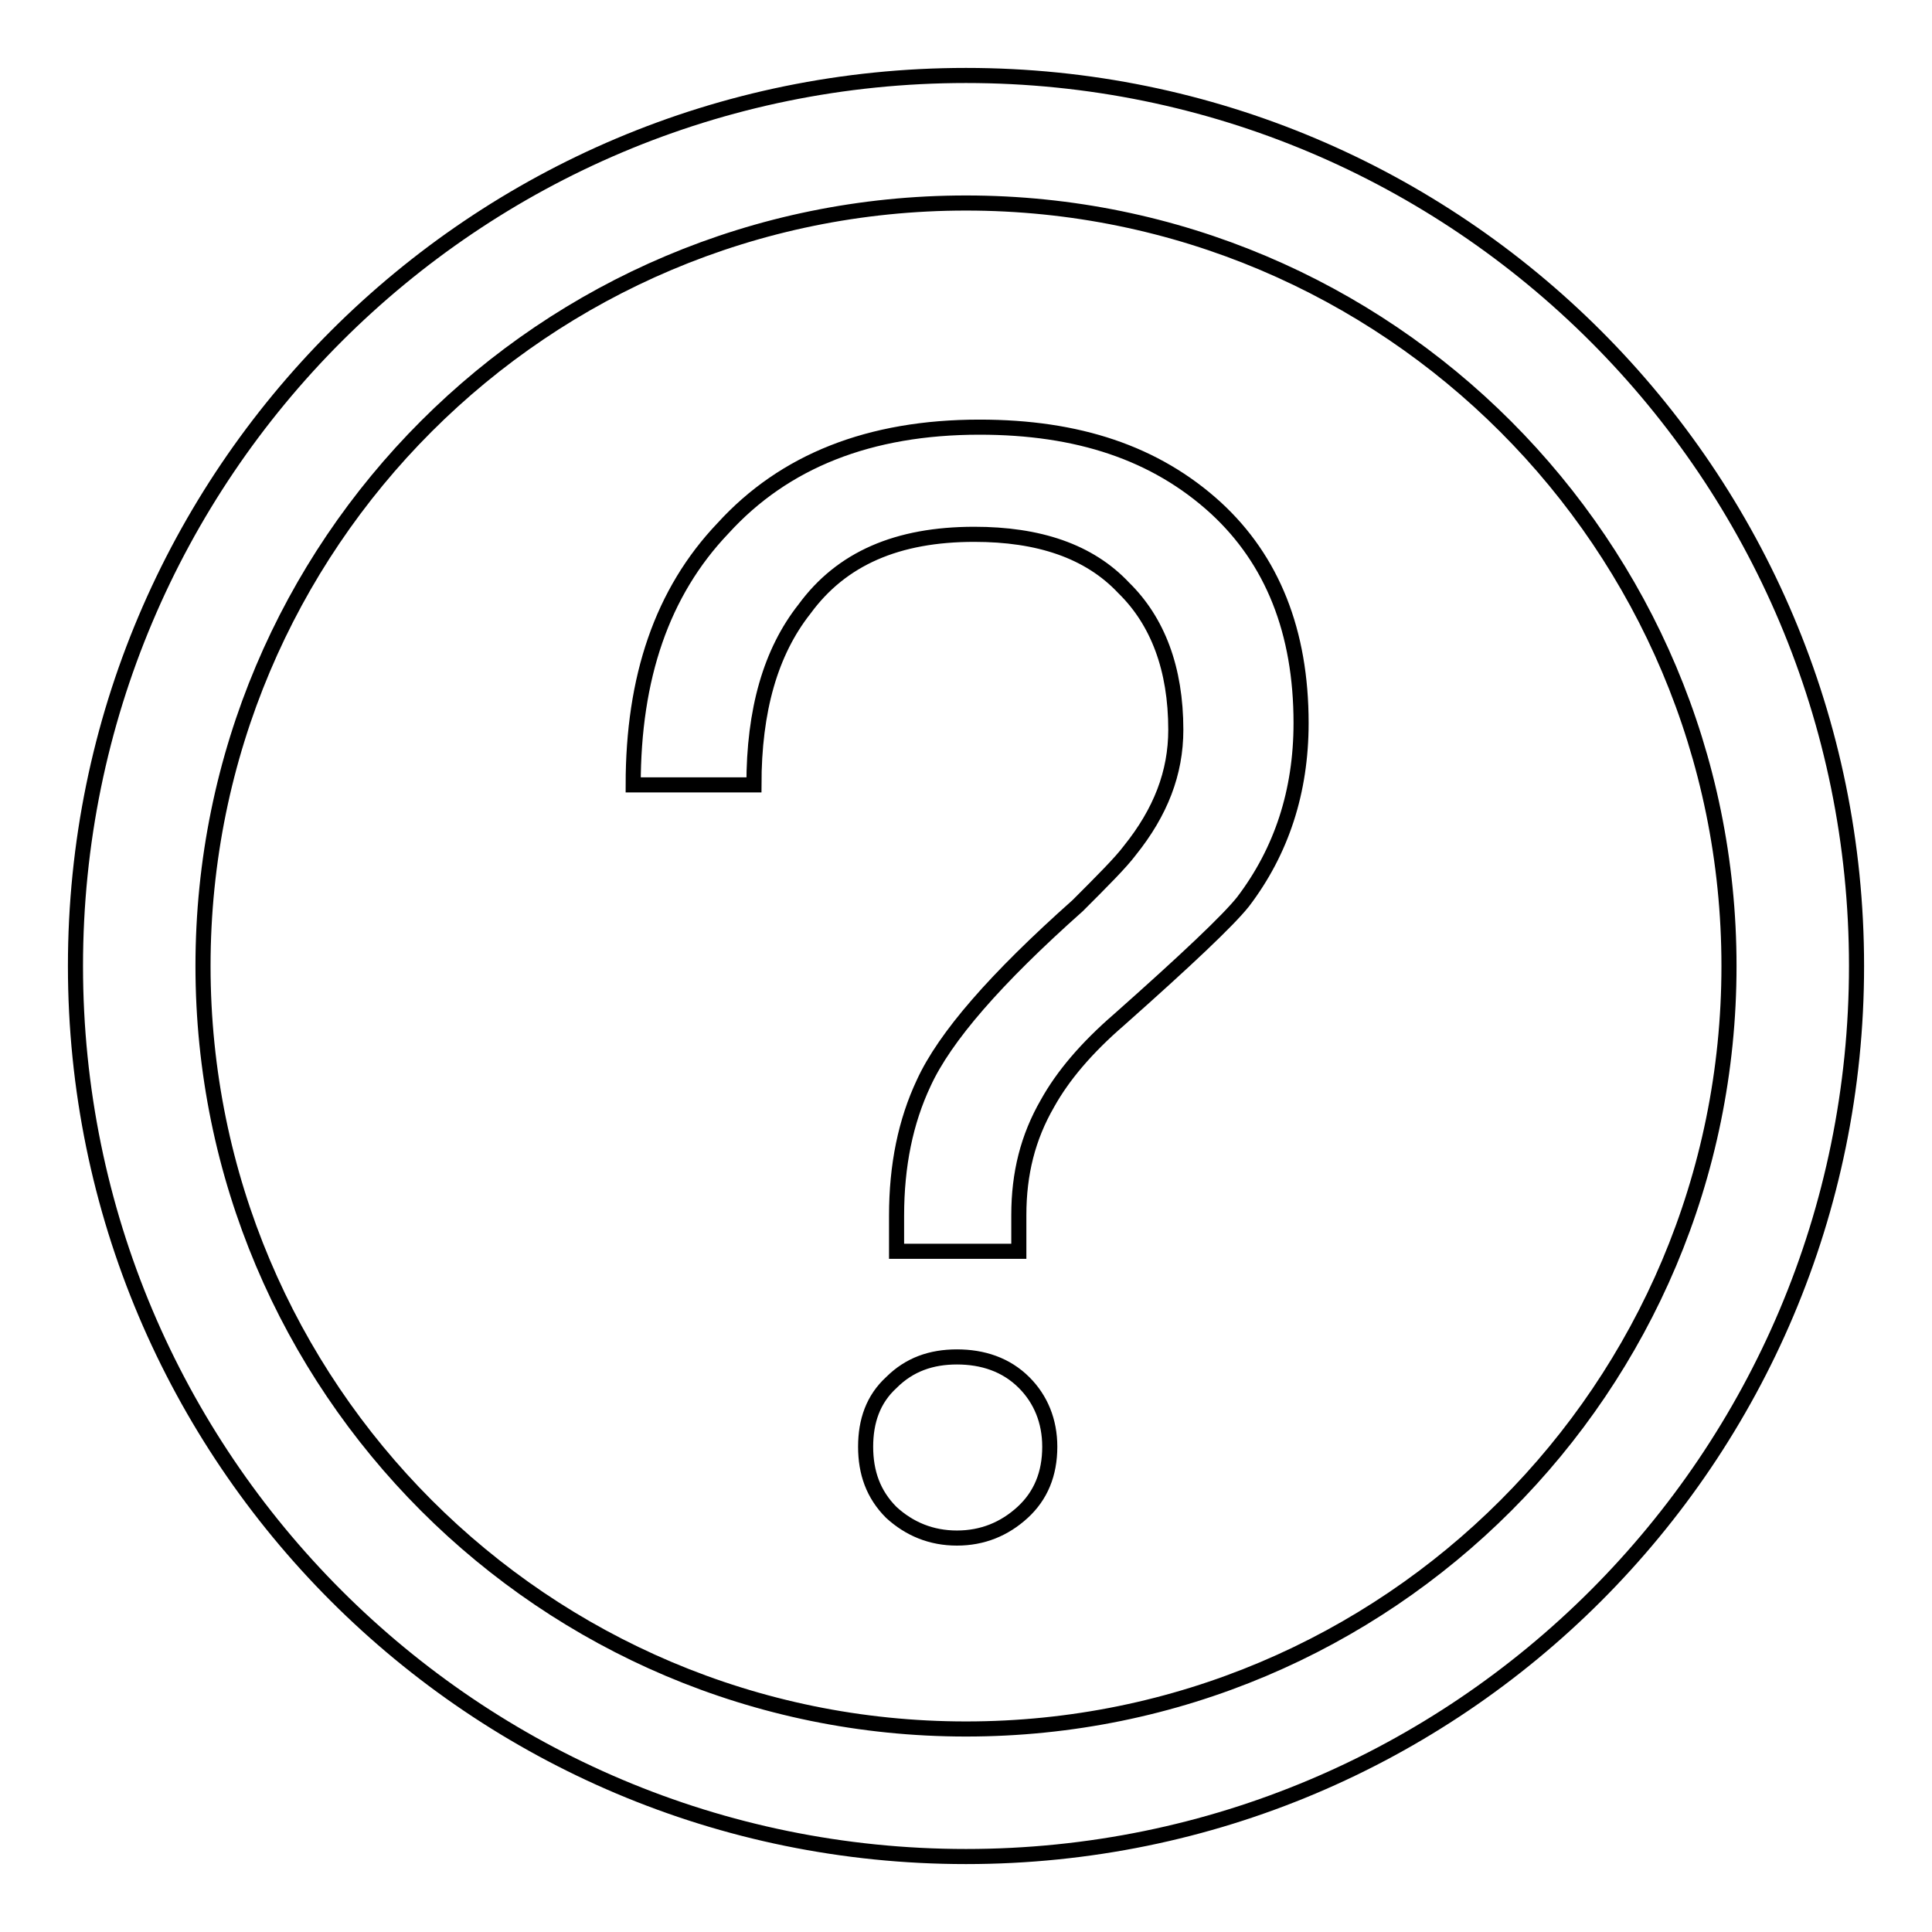 <?xml version="1.0" encoding="utf-8"?>
<!-- Svg Vector Icons : http://www.onlinewebfonts.com/icon -->
<!DOCTYPE svg PUBLIC "-//W3C//DTD SVG 1.1//EN" "http://www.w3.org/Graphics/SVG/1.1/DTD/svg11.dtd">
<svg version="1.1" xmlns="http://www.w3.org/2000/svg" xmlns:xlink="http://www.w3.org/1999/xlink" x="0px" y="0px" viewBox="0 0 256 256" enable-background="new 0 0 256 256" xml:space="preserve">
<g> <path stroke-width="2" fill-opacity="0" stroke="#000000"  d="M128,246c65.2,0,118-52.8,118-118c0-65.2-52.8-118-118-118C62.8,10,10,62.8,10,128 C10,193.2,62.8,246,128,246L128,246z M128,229.1c-55.9,0-101.1-45.3-101.1-101.1C26.9,72.1,72.1,26.9,128,26.9 c55.9,0,101.1,45.3,101.1,101.1C229.1,183.9,183.9,229.1,128,229.1L128,229.1z M129.8,56.6c-14.6,0-25.9,4.5-34,13.4 c-8.1,8.5-11.9,19.8-11.9,34h16c0-9.9,2.2-17.6,6.7-23.3c4.9-6.7,12.3-9.9,22.5-9.9c8.5,0,15.2,2.2,19.8,7.1 c4.5,4.4,6.9,10.7,6.9,18.8c0,5.7-2,10.9-6.1,16c-1.2,1.6-3.6,4-6.9,7.3c-10.9,9.7-17.6,17.4-20.4,23.5c-2.4,5.1-3.6,10.9-3.6,17.6 v4.7h16.2V161c0-5.5,1.2-10.3,3.8-14.8c2-3.6,5.1-7.3,9.5-11.1c8.9-7.9,14.4-13.1,16.4-15.6c5.1-6.7,7.7-14.6,7.7-23.7 c0-12.1-3.8-21.6-11.3-28.5C153.1,60,142.8,56.6,129.8,56.6L129.8,56.6z M126.8,179.8c-3.4,0-6.3,1-8.7,3.4 c-2.4,2.2-3.4,5.1-3.4,8.5c0,3.4,1,6.3,3.4,8.7c2.4,2.2,5.3,3.4,8.7,3.4c3.4,0,6.3-1.2,8.7-3.4c2.4-2.2,3.6-5.1,3.6-8.7 c0-3.4-1.2-6.3-3.4-8.5C133.3,180.8,130.2,179.8,126.8,179.8L126.8,179.8z"/></g>
</svg>